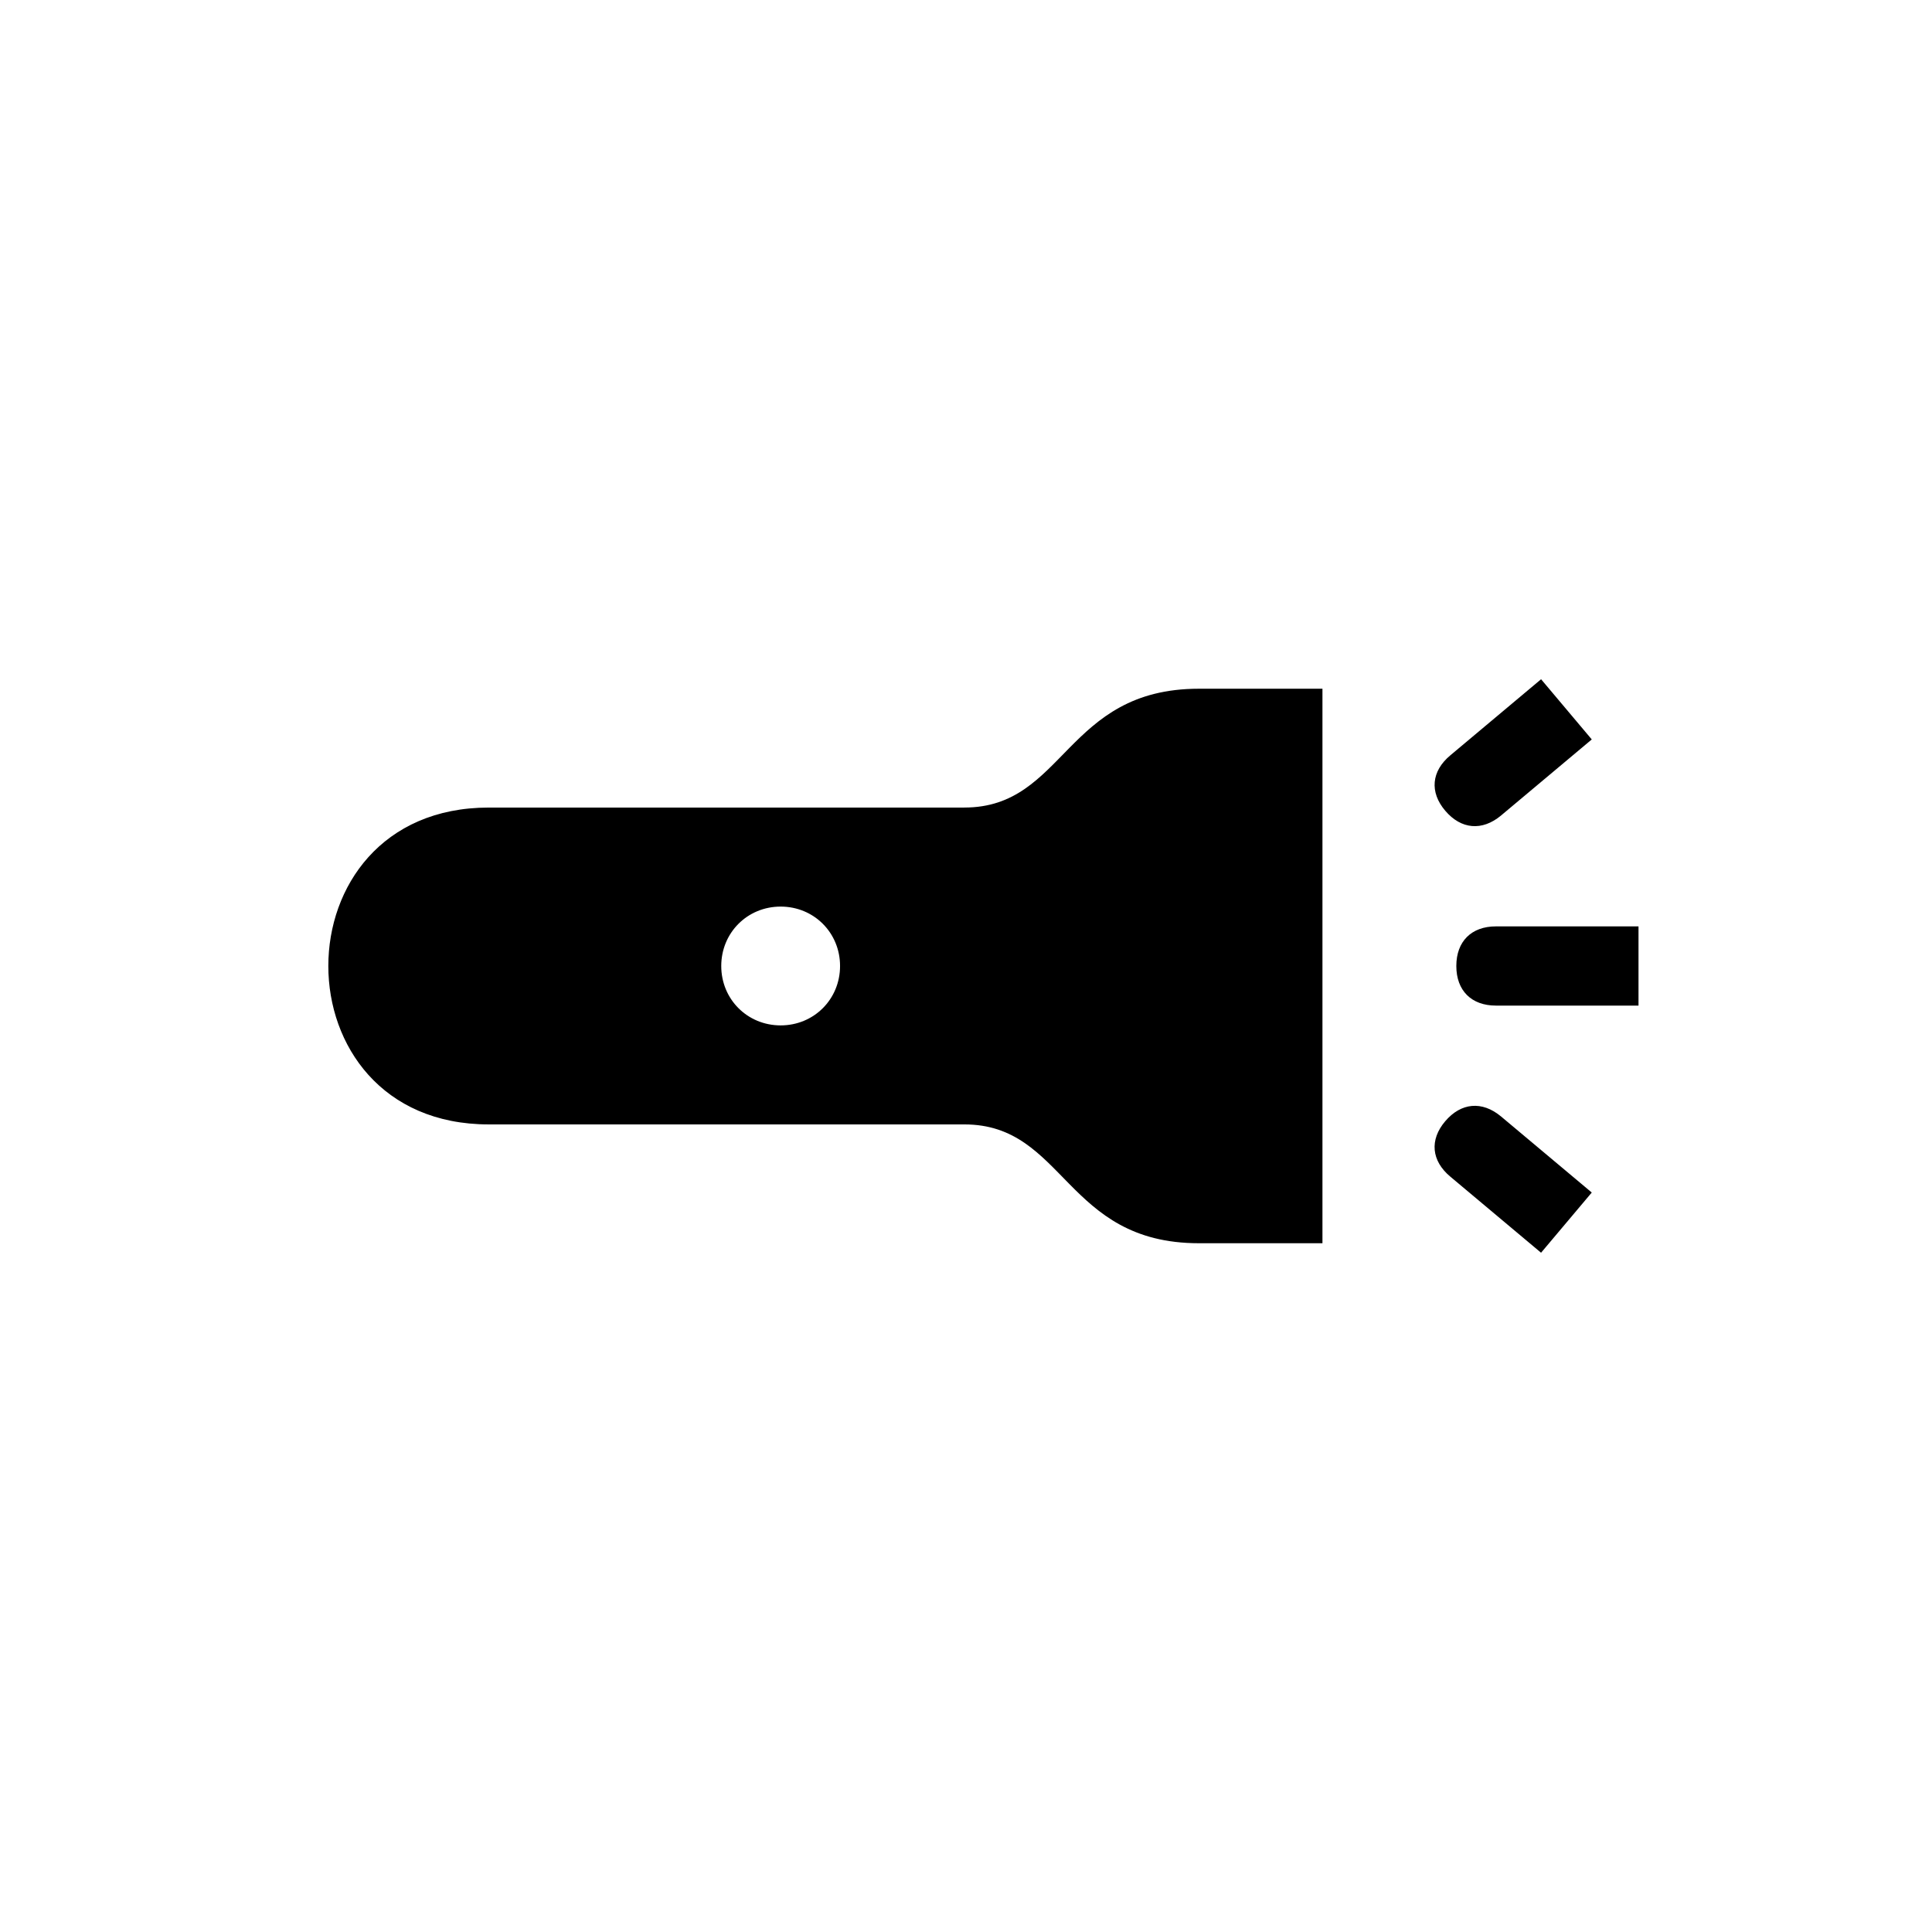 <?xml version="1.0" encoding="UTF-8"?>
<!-- Uploaded to: ICON Repo, www.svgrepo.com, Generator: ICON Repo Mixer Tools -->
<svg fill="#000000" width="800px" height="800px" version="1.1" viewBox="144 144 512 512" xmlns="http://www.w3.org/2000/svg">
 <path d="m541.8 360.11 24.035-20.152-13.434-15.953-24.035 20.152c-5.039 4.199-5.562 9.762-1.363 14.695 4.199 4.934 9.762 5.457 14.801 1.258zm-142.22-2.098h-126.06c-56.68 0-56.68 83.969 0 83.969h126.06c26.66 0 26.66 31.488 62.137 31.488h32.746v-146.95h-32.746c-35.477 0-35.477 31.488-62.137 31.488zm-48.699 57.727c-8.816 0-15.742-6.926-15.742-15.742s6.926-15.742 15.742-15.742 15.742 6.926 15.742 15.742-6.926 15.742-15.742 15.742zm227.34-26.238h-37.785c-6.508 0-10.496 3.988-10.496 10.496s3.988 10.496 10.496 10.496h37.785zm-12.387 70.531-24.035-20.152c-5.039-4.199-10.602-3.672-14.801 1.258-4.199 4.934-3.672 10.496 1.363 14.695l24.035 20.152z"/>
</svg>